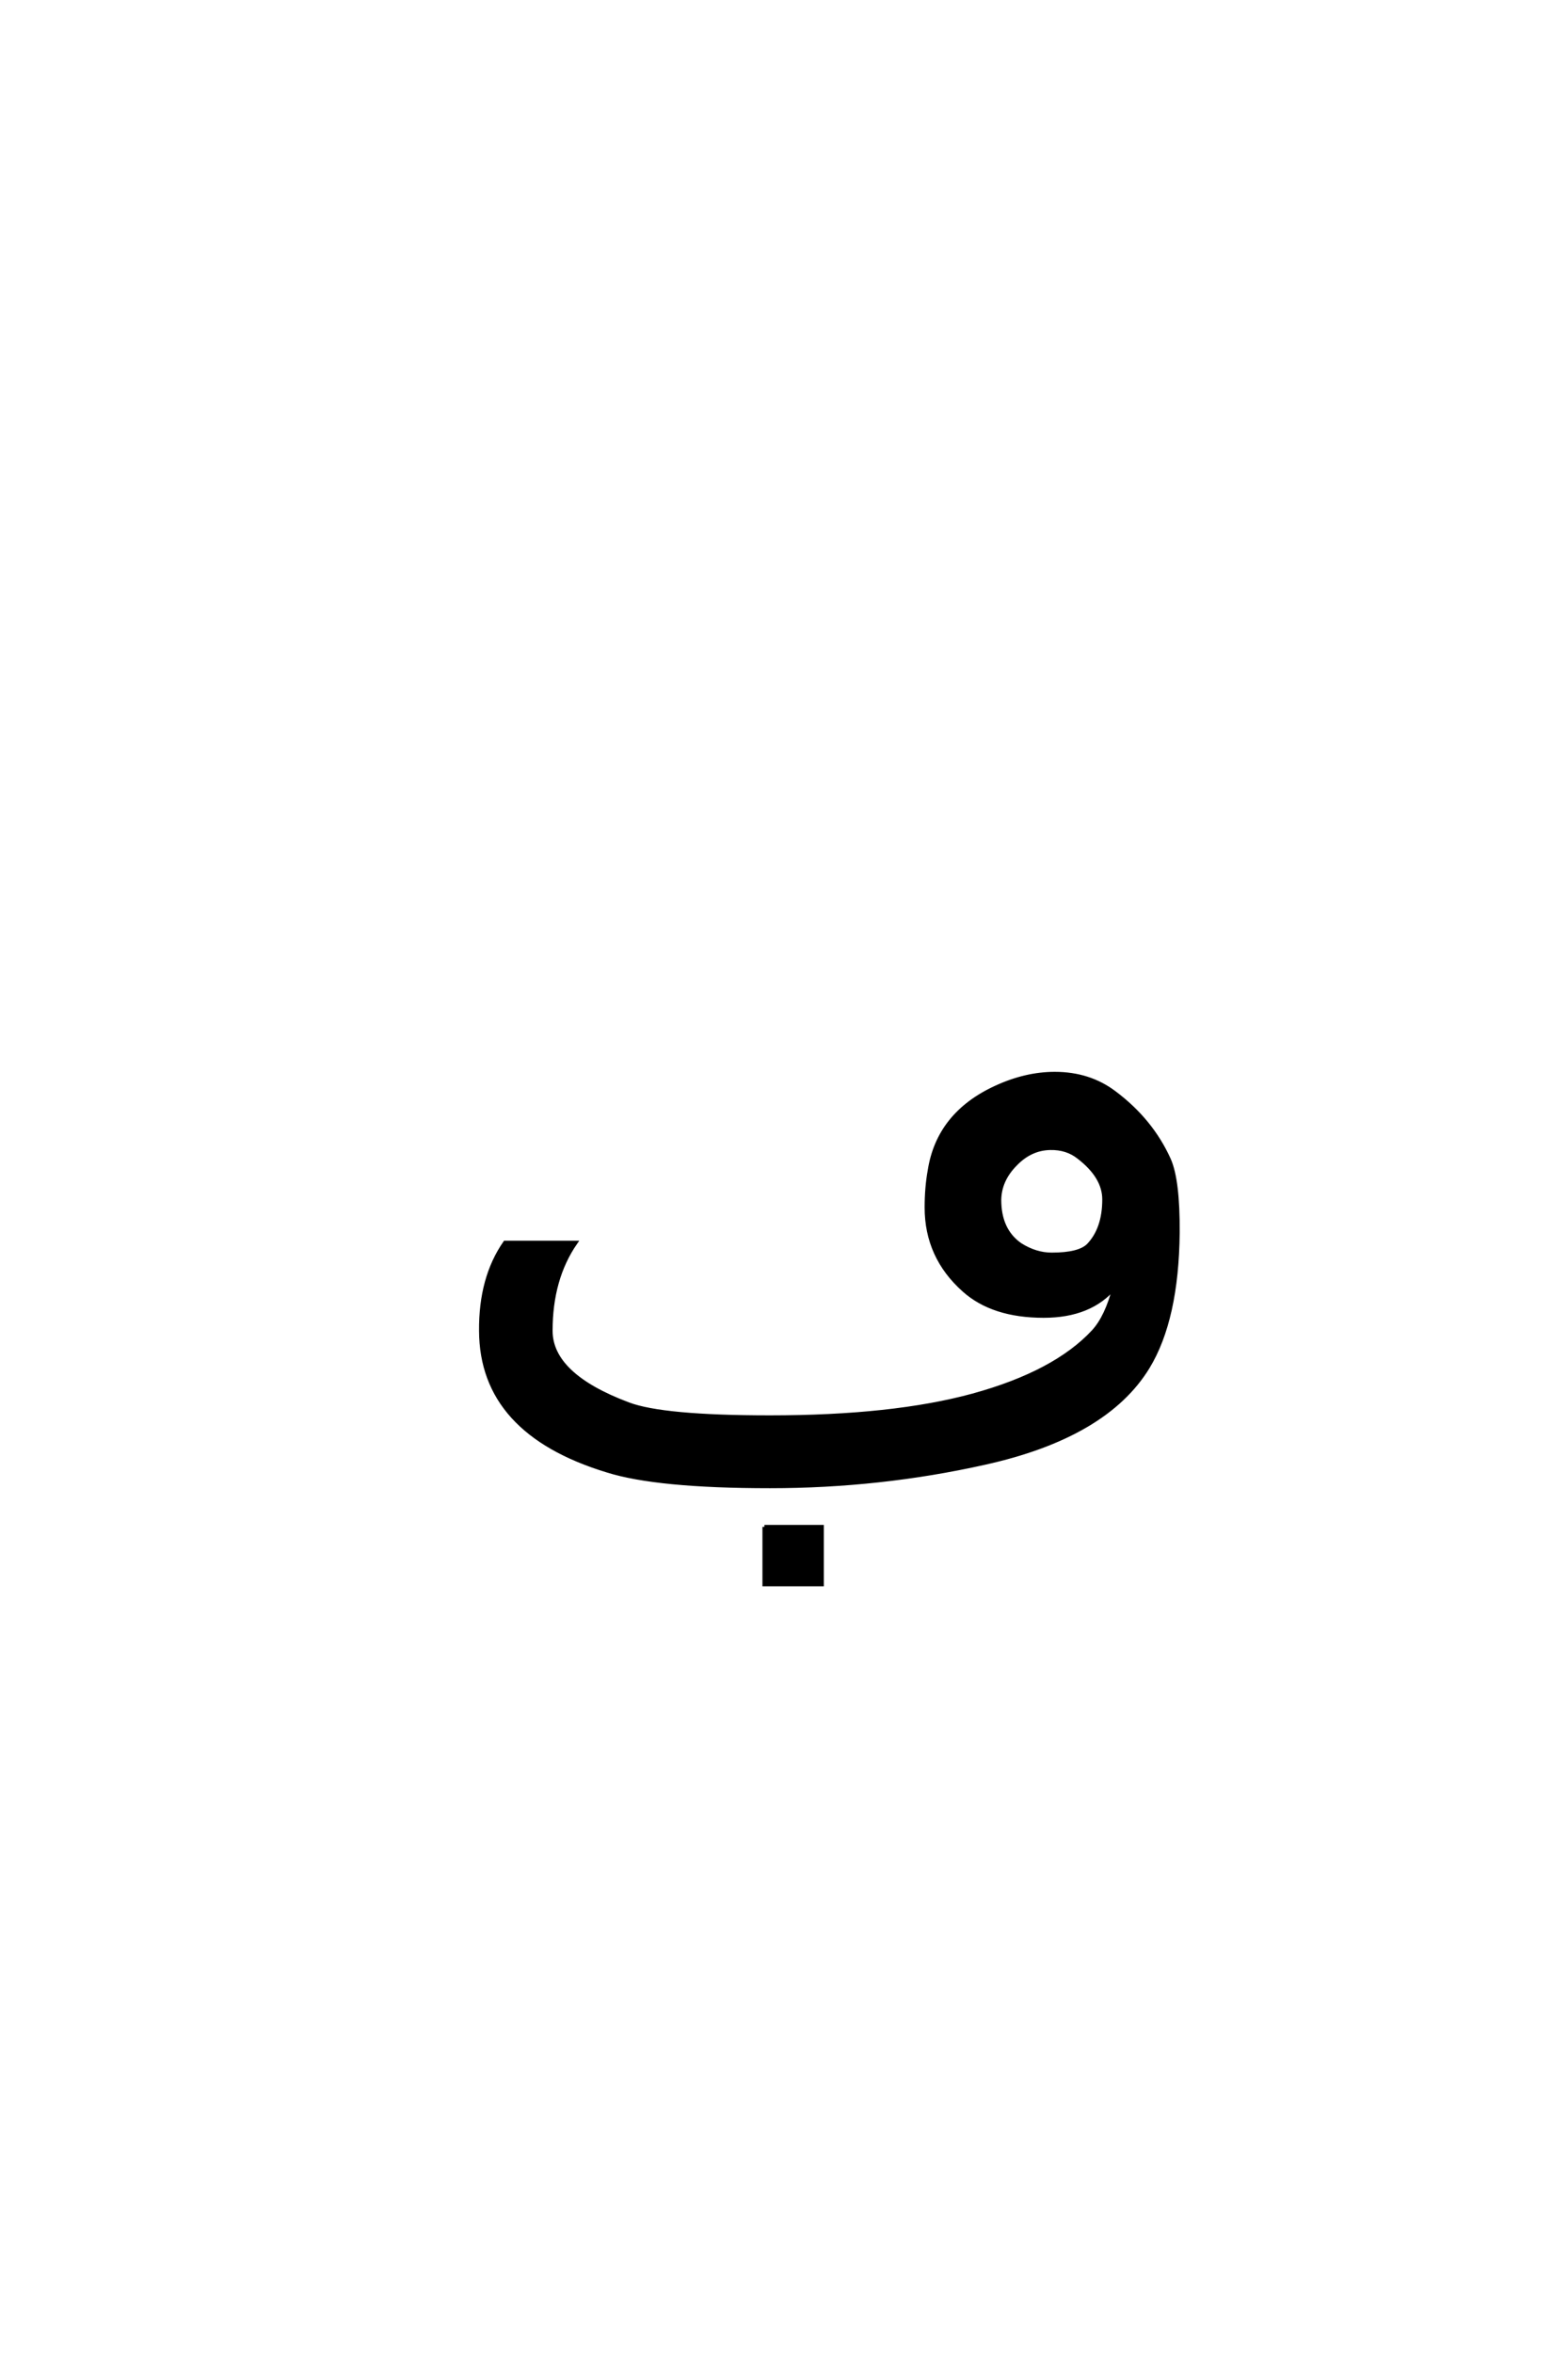 <?xml version='1.0' encoding='UTF-8'?>
<!DOCTYPE svg PUBLIC "-//W3C//DTD SVG 1.0//EN"
    "http://www.w3.org/TR/2001/REC-SVG-20010904/DTD/svg10.dtd">

<svg xmlns='http://www.w3.org/2000/svg' version='1.0'
     width='40.0' height='60.0'>

 <g transform='scale(0.1 -0.1) translate(110.0 -370.0)'>
  <path d='M167.672 52.438
Q171.688 56.641 171.688 64.156
Q171.688 69.922 165.234 74.906
Q162.203 77.344 157.906 77.25
Q152.828 77.156 148.922 73.047
Q145.016 69.047 144.922 64.062
Q144.922 56.25 150.297 52.547
Q154.203 50.094 158.297 50.094
Q165.328 50.094 167.672 52.438
Q165.328 50.094 167.672 52.438
M182.812 21.391
Q172.078 3.812 141.109 -3.031
Q114.453 -8.984 86.422 -8.984
Q57.625 -8.984 44.922 -4.984
Q12.797 4.781 12.703 30.672
Q12.594 44.141 18.844 53.125
L36.812 53.125
Q30.469 43.953 30.469 30.672
Q30.469 19.344 50.297 11.922
Q59.078 8.594 86.422 8.594
Q117.781 8.594 138.188 14.156
Q159.188 19.922 168.953 30.469
Q172.359 34.188 174.312 41.797
Q168.172 34.469 156.25 34.469
Q143.266 34.469 135.938 41.016
Q126.375 49.516 126.375 62.109
Q126.375 67.188 127.156 71.484
Q129.391 85.938 144.047 92.672
Q151.656 96.188 159.078 96.188
Q167.875 96.188 174.312 91.312
Q183.688 84.281 188.188 74.312
Q190.531 69.047 190.438 55.672
Q190.234 33.594 182.812 21.391
Q190.234 33.594 182.812 21.391
M85 -19.344
L99.656 -19.344
L99.656 -34
L85 -34
L85 -19.344
'
        style='fill: #000000; stroke: #000000'/>

 </g>
</svg>
